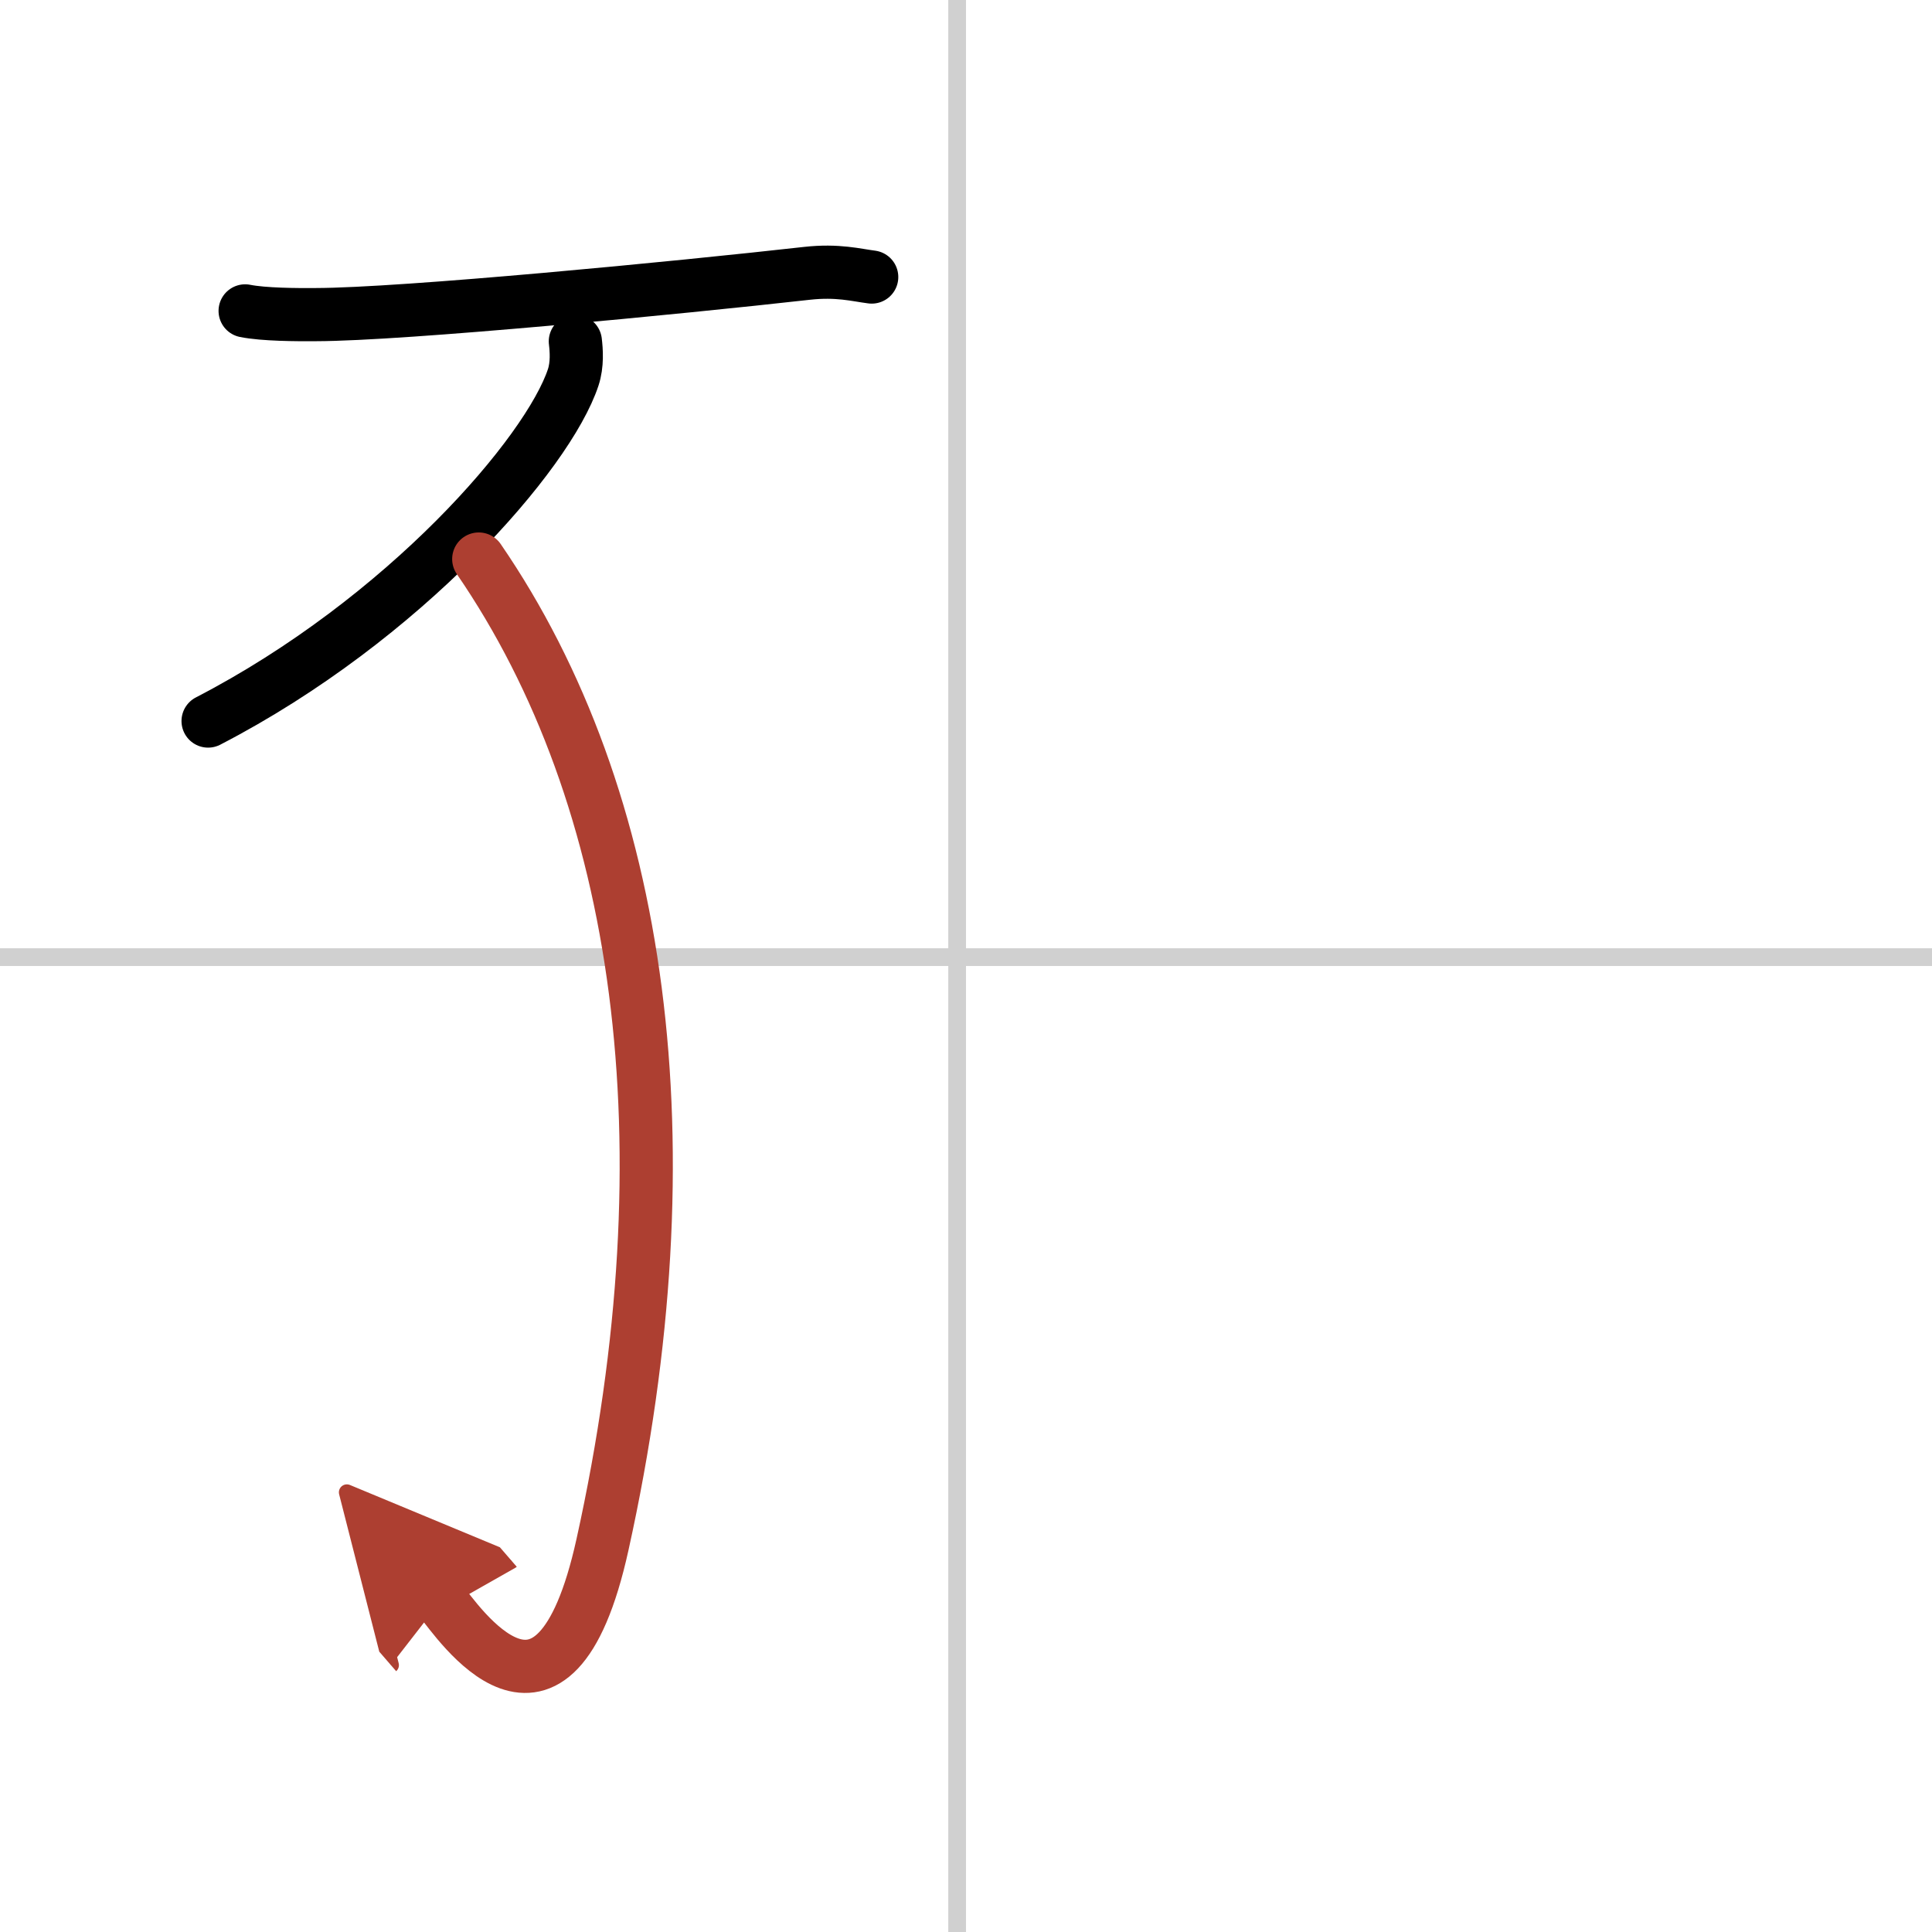 <svg width="400" height="400" viewBox="0 0 109 109" xmlns="http://www.w3.org/2000/svg"><defs><marker id="a" markerWidth="4" orient="auto" refX="1" refY="5" viewBox="0 0 10 10"><polyline points="0 0 10 5 0 10 1 5" fill="#ad3f31" stroke="#ad3f31"/></marker></defs><g fill="none" stroke="#000" stroke-linecap="round" stroke-linejoin="round" stroke-width="3"><rect width="100%" height="100%" fill="#fff" stroke="#fff"/><line x1="54" x2="54" y2="109" stroke="#d0d0d0" stroke-width="1"/><line x2="109" y1="54" y2="54" stroke="#d0d0d0" stroke-width="1"/><path d="m13.83 17.54c1.04 0.21 2.94 0.22 3.99 0.21 4.93-0.01 20.43-1.51 27.72-2.33 1.72-0.19 2.77 0.1 3.64 0.21"/><path d="m32.46 19.26c0.06 0.5 0.12 1.3-0.12 2.03-1.41 4.27-9.51 13.65-20.6 19.39"/><path d="M27.01,31.54C36.25,45,39,64.5,33.99,87.15c-2.78,12.59-8.22,4.21-9.12,3.17" marker-end="url(#a)" stroke="#ad3f31"/></g></svg>
